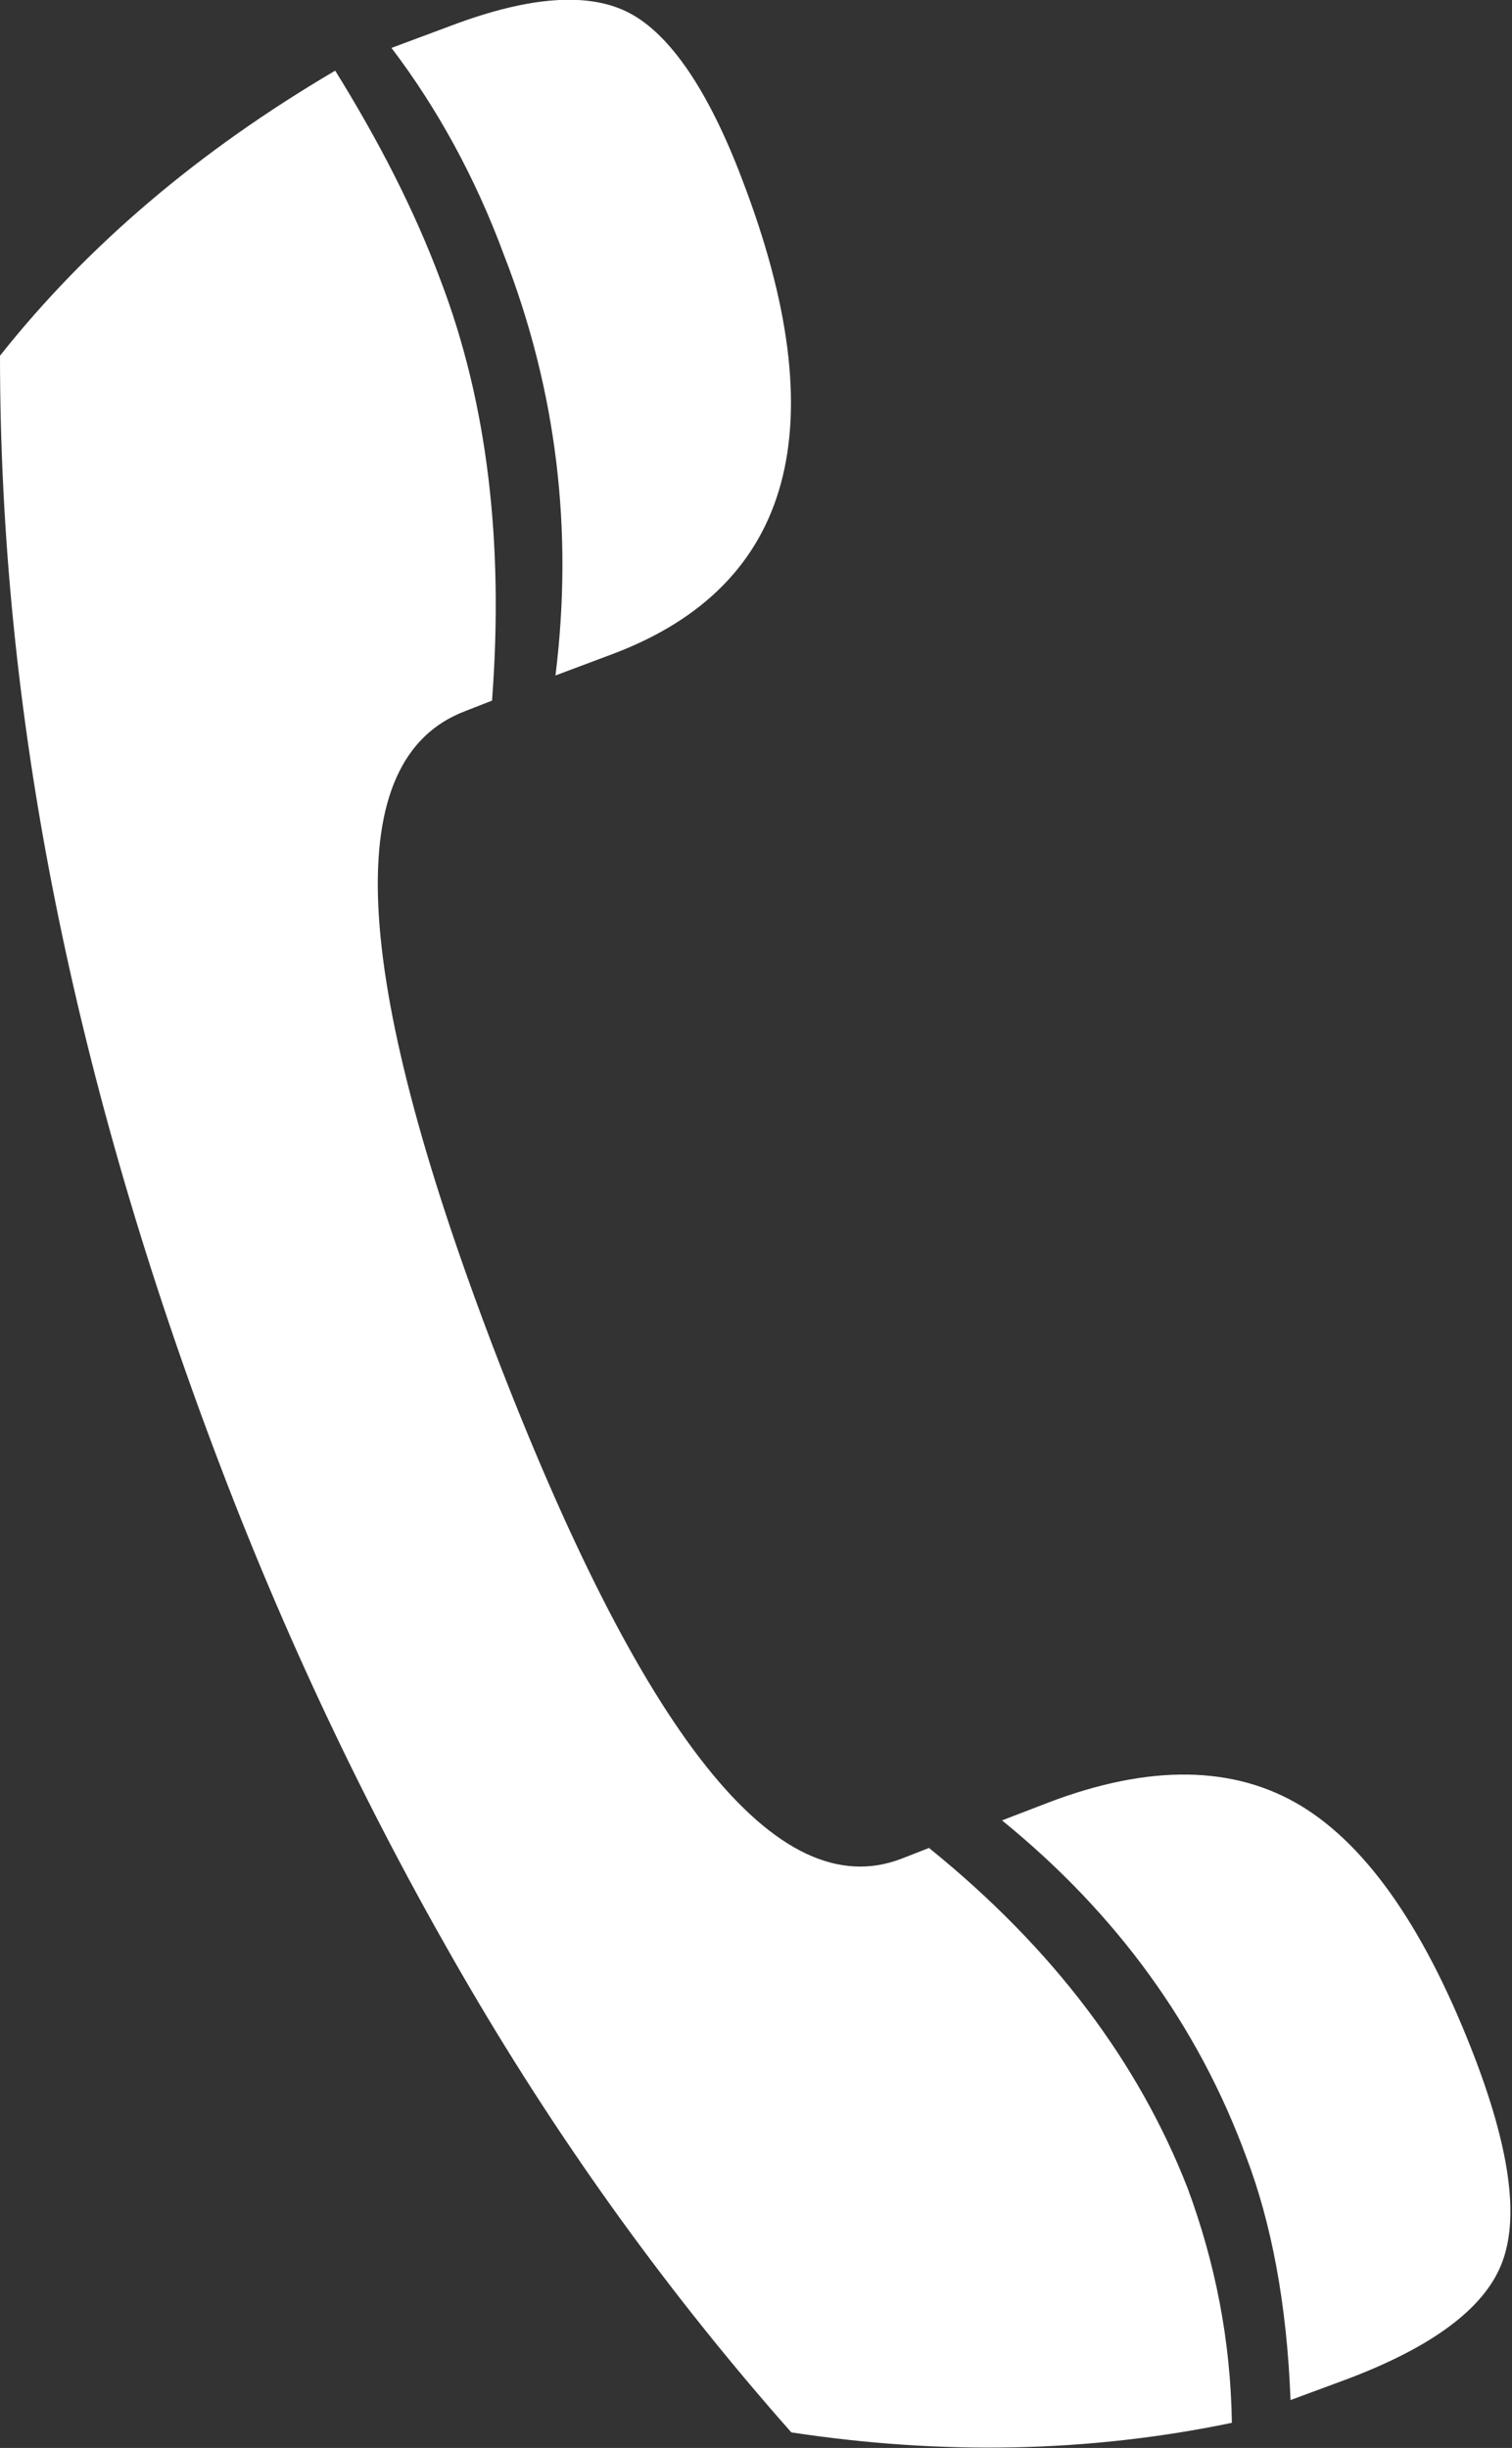 <?xml version="1.0" encoding="utf-8"?>
<!-- Generator: Adobe Illustrator 25.4.6, SVG Export Plug-In . SVG Version: 6.00 Build 0)  -->
<svg version="1.1" id="Ebene_1" xmlns="http://www.w3.org/2000/svg" xmlns:xlink="http://www.w3.org/1999/xlink" x="0px" y="0px"
	 viewBox="0 0 126.3 204.4" style="enable-background:new 0 0 126.3 204.4;" xml:space="preserve">
<rect x="0" y="0" width="126.3" height="204.4" fill="#333333" stroke="none"/>
<style type="text/css">
	.st0{fill:#FFFFFF;}
</style>
<g>
	<path class="st0" d="M83.7,152l3.9-1.5c8.4-3.2,15.5-3.1,21.1,0.3c5.6,3.4,10.5,10.5,14.6,21.3c2.9,7.7,3.6,13.3,2.1,17
		s-5.8,6.9-13,9.6l-4.6,1.7c-0.3-8-1.6-14.8-3.7-20.3C100.1,169.2,93.3,159.8,83.7,152z M32.7,4l5.1-1.9c6.4-2.4,11.4-2.8,14.8-1
		S59.2,7.6,62,15c7.9,20.6,4.3,33.9-10.8,39.6l-4.8,1.8c1.5-12.1,0.1-23.8-4.3-35.1C39.7,14.8,36.5,9,32.7,4z M0,29.7
		c7.3-9.2,16.6-17.1,28-23.8c3.6,5.8,6.6,11.6,8.8,17.5c3.9,10.2,5.3,21.9,4.3,35.1l-2.3,0.9c-10.4,4-9.6,21.6,2.4,53.1
		c12.4,32.4,23.7,46.7,34.1,42.7l2.3-0.9c10.4,8.4,17.5,17.9,21.6,28.4c2.3,6.2,3.6,12.7,3.7,19.6c-12,2.5-24.3,2.7-36.8,0.8
		c-10-11.3-19-23.7-26.9-37.2s-14.9-28-20.8-43.5c-6.1-16-10.7-31.7-13.8-47.2S0,44.6,0,29.7z"/>
</g>
</svg>
